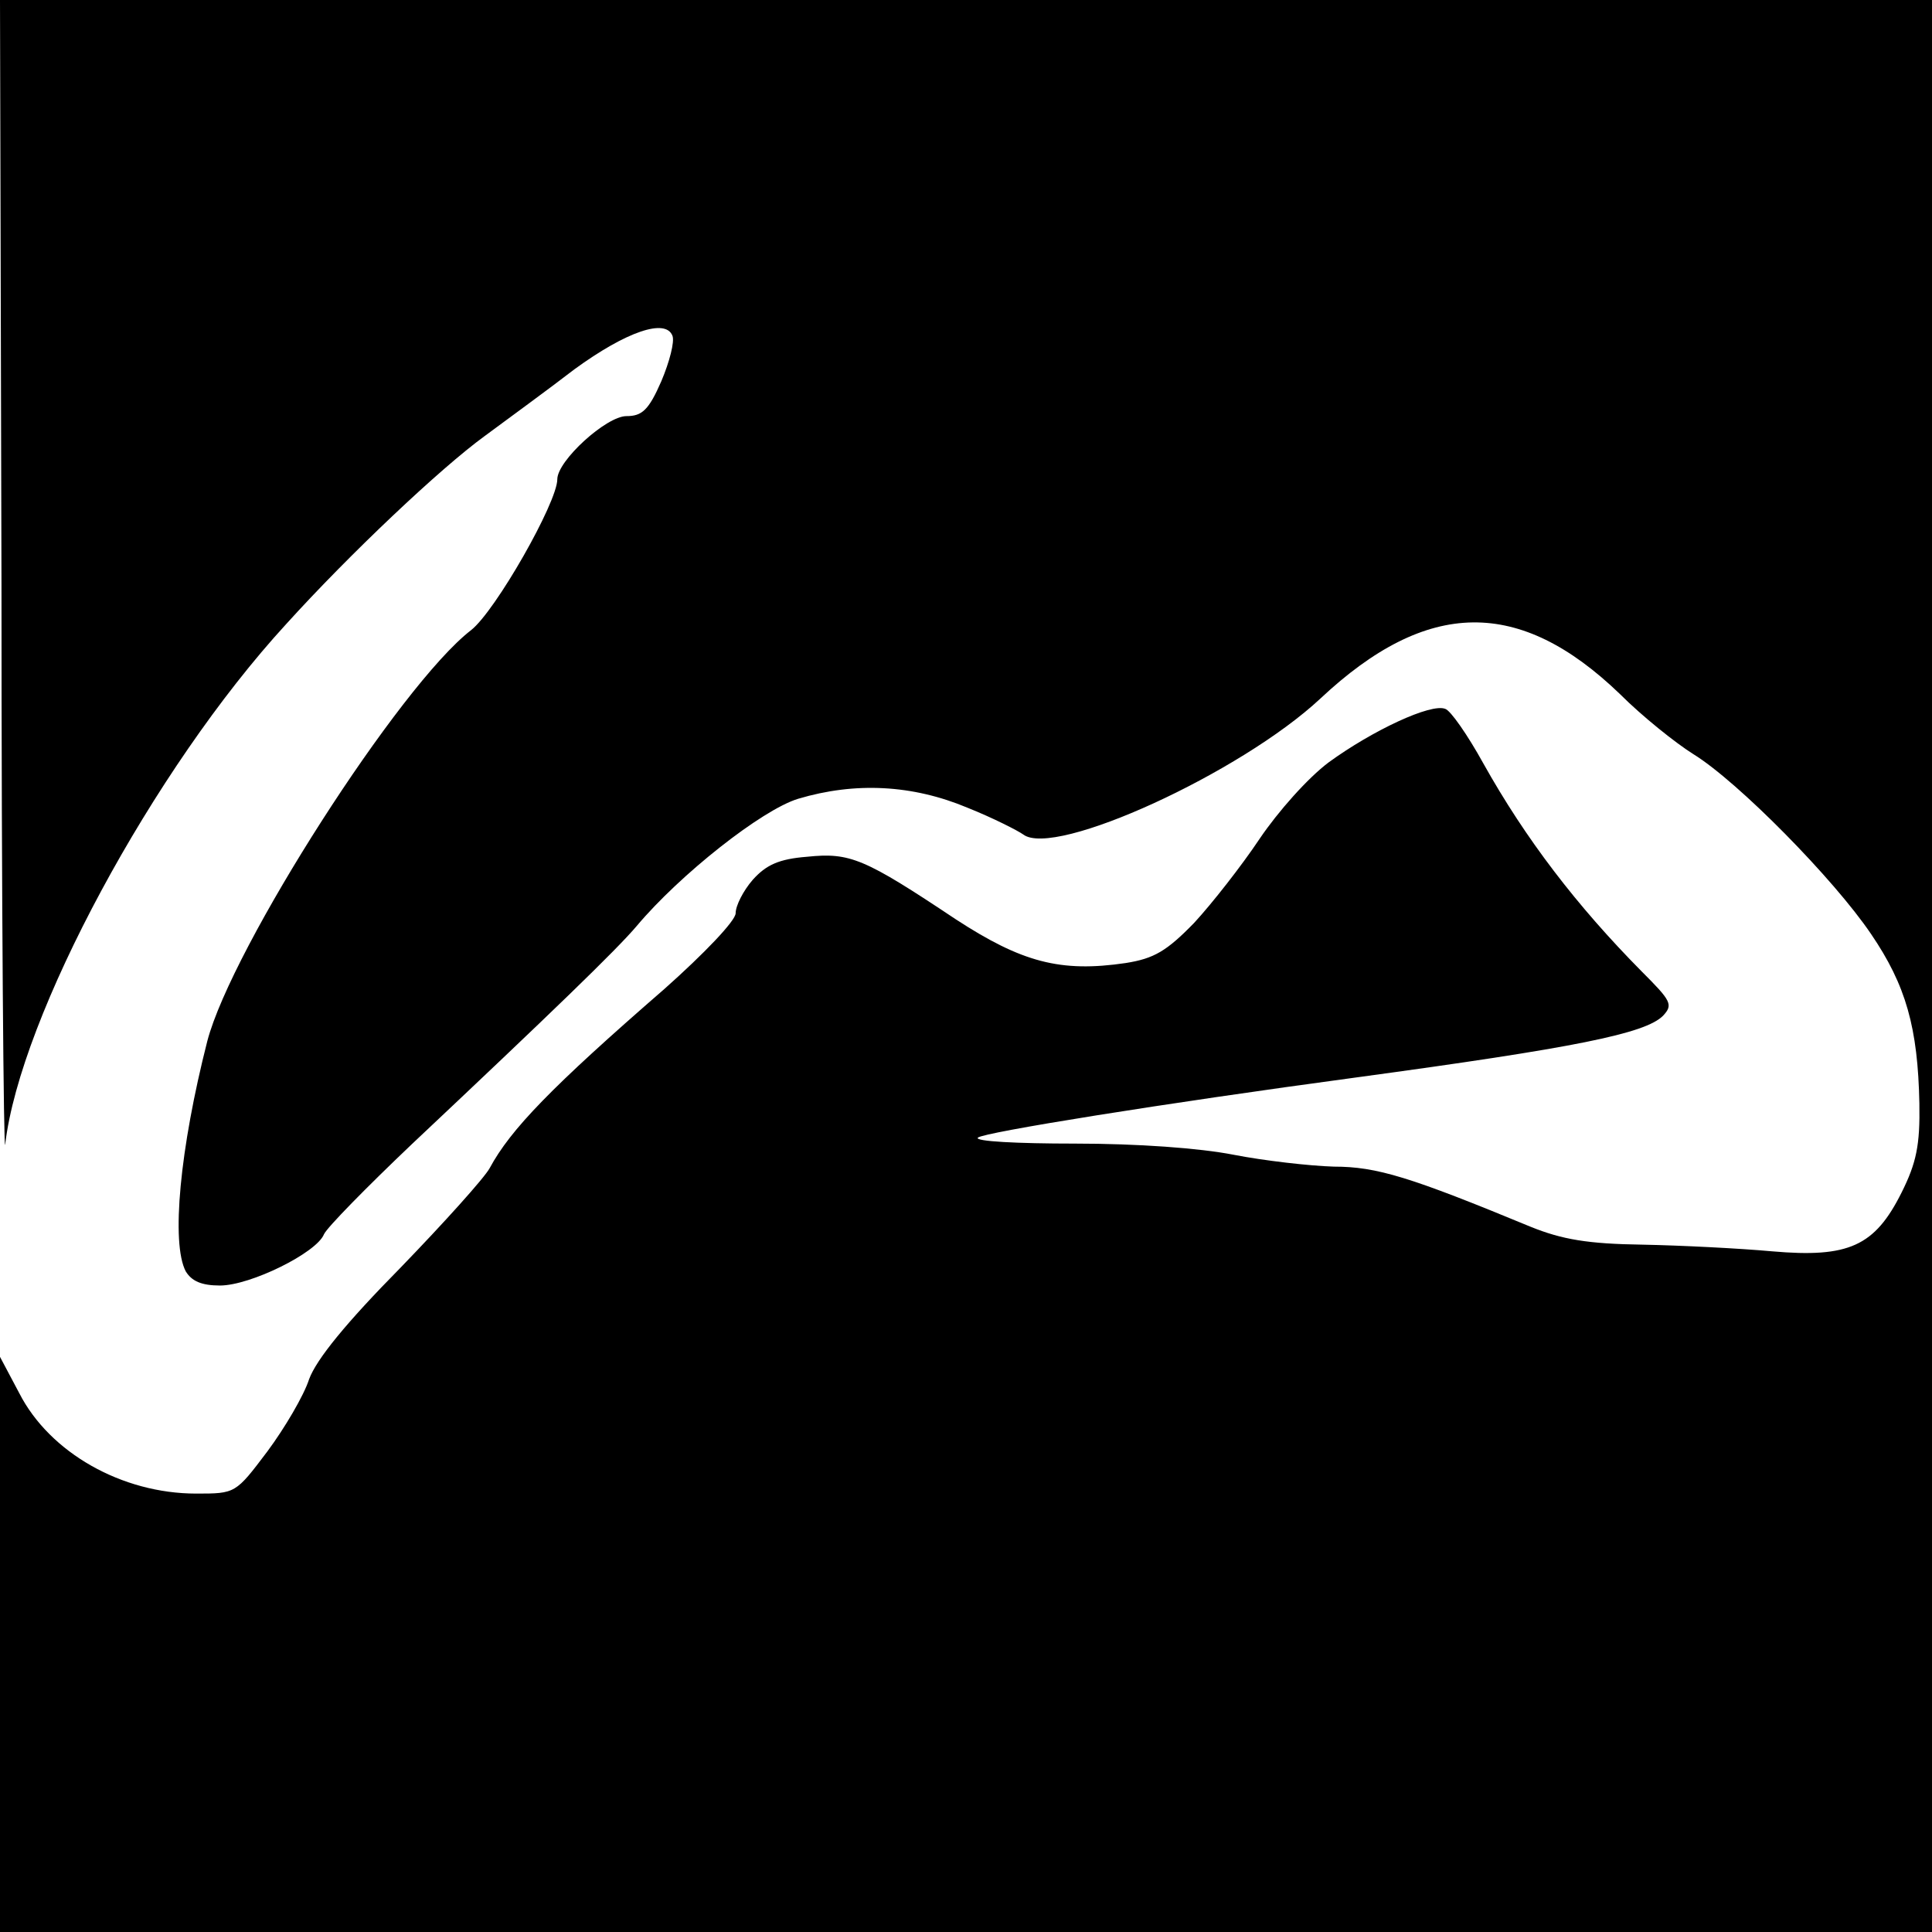 <?xml version="1.0" standalone="no"?>
<!DOCTYPE svg PUBLIC "-//W3C//DTD SVG 20010904//EN"
 "http://www.w3.org/TR/2001/REC-SVG-20010904/DTD/svg10.dtd">
<svg version="1.0" xmlns="http://www.w3.org/2000/svg"
 width="260pt" height="260pt" viewBox="0 0 260 260"
 preserveAspectRatio="xMidYMid meet">
<g transform="translate(0,260) scale(0.1,-0.1)"
fill="#000000" stroke="none">
<path d="M2 1813 c0 -434 3 -772 5 -753 20 172 199 505 378 700 86 95 208 210
267 253 31 23 86 63 121 90 70 51 123 69 132 45 3 -8 -4 -35 -15 -61 -17 -39
-26 -47 -47 -47 -27 0 -93 -60 -93 -85 0 -31 -83 -177 -116 -203 -96 -74 -322
-427 -355 -553 -37 -145 -49 -272 -29 -310 8 -13 21 -19 46 -19 41 0 130 44
140 69 4 9 57 63 118 121 188 177 276 262 303 294 58 69 168 156 217 171 77
23 154 19 228 -12 35 -14 68 -31 75 -36 42 -32 293 83 400 183 144 135 268
136 403 6 30 -30 75 -66 99 -81 60 -37 189 -168 239 -242 47 -69 63 -126 65
-228 1 -56 -4 -80 -24 -120 -36 -72 -71 -88 -174 -79 -44 4 -123 8 -175 9 -73
1 -108 7 -150 24 -162 67 -207 81 -265 81 -33 1 -94 8 -135 16 -46 9 -129 15
-214 15 -77 0 -135 3 -130 8 7 7 249 46 509 81 295 40 389 59 413 83 14 15 11
20 -29 60 -87 88 -156 178 -213 280 -21 38 -44 71 -51 73 -19 8 -98 -29 -157
-72 -28 -21 -68 -66 -93 -103 -24 -36 -64 -87 -88 -113 -37 -38 -54 -48 -92
-54 -88 -13 -140 1 -229 59 -123 82 -142 90 -200 84 -38 -3 -55 -11 -73 -31
-13 -15 -23 -35 -23 -45 0 -10 -42 -54 -96 -102 -152 -132 -207 -189 -235
-241 -7 -13 -61 -73 -120 -134 -73 -74 -113 -123 -123 -150 -7 -22 -33 -66
-56 -97 -43 -57 -43 -57 -96 -57 -100 0 -197 55 -238 135 l-26 49 0 -387 0
-387 1300 0 1300 0 0 1300 0 1300 -1300 0 -1300 0 2 -787z"/>
</g>
</svg>
